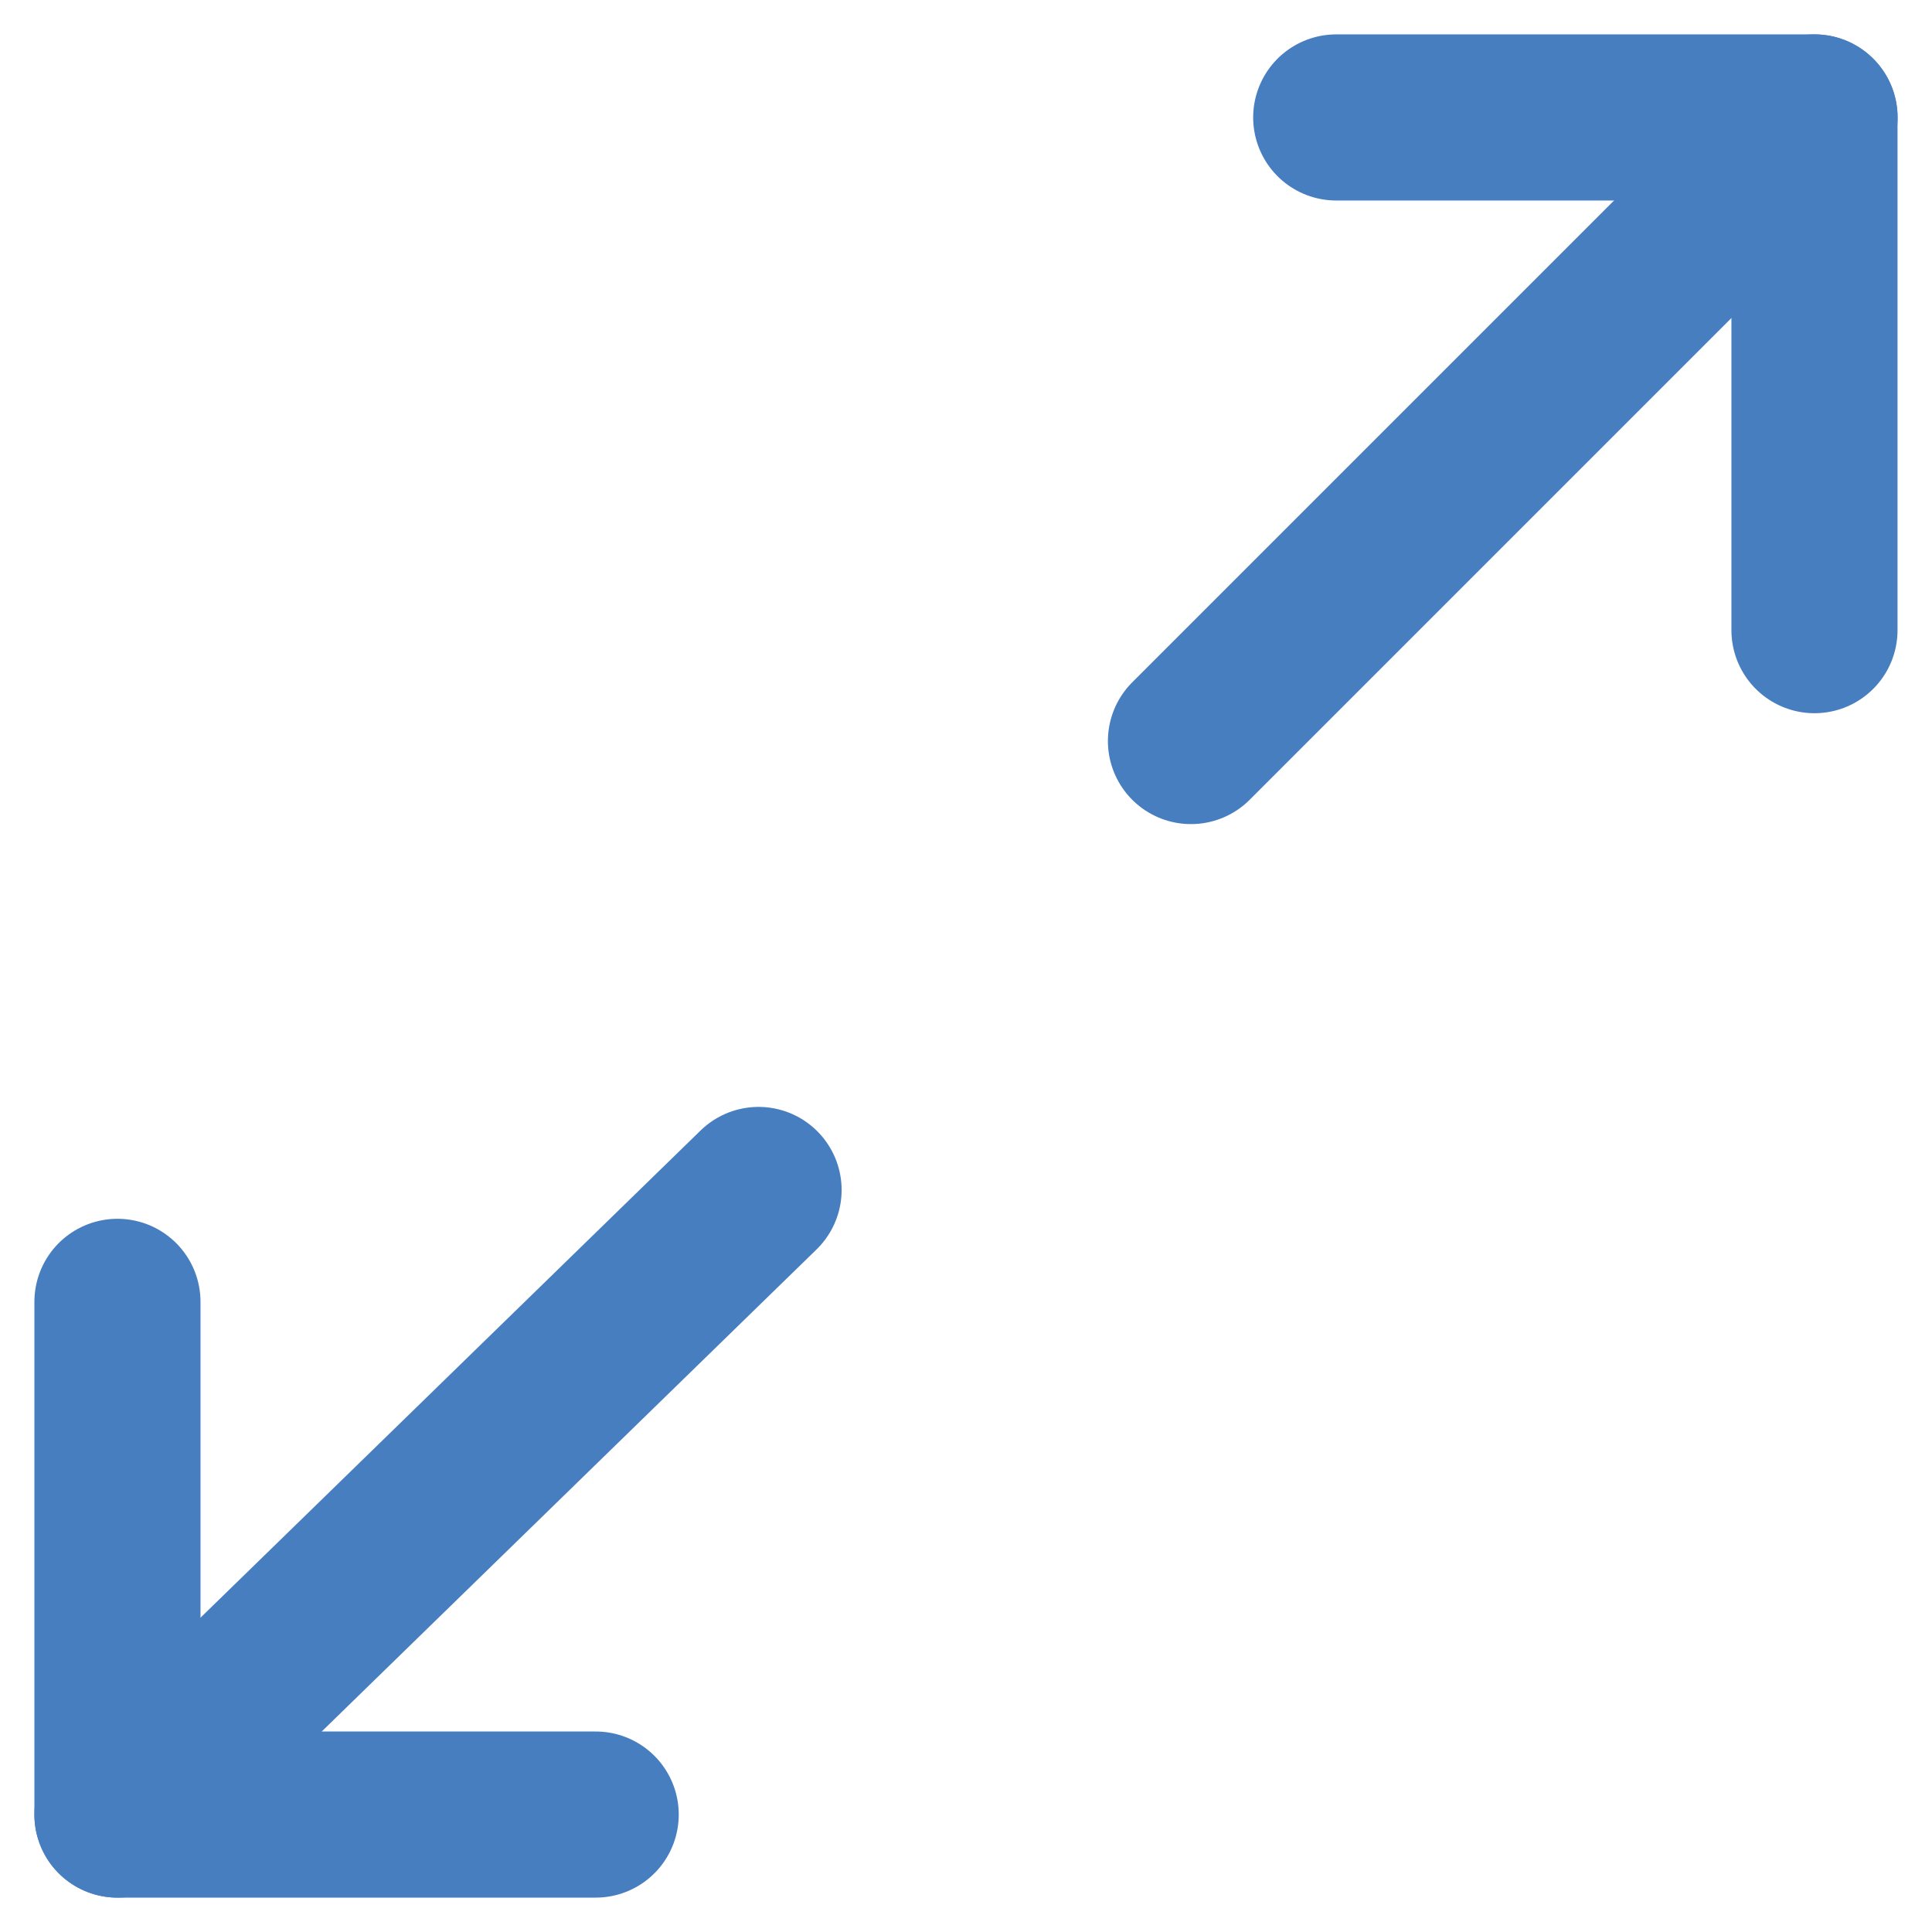 
<svg xmlns="http://www.w3.org/2000/svg" width="23.261" height="23.261" viewBox="0 0 23.261 23.261">
  


<g id="Group_56" data-name="Group 56" transform="translate(-951.321 -36.641)">
    


<g id="Group_45" data-name="Group 45" transform="translate(952.735 50.968)">
      


<line id="Line_14" data-name="Line 14" y1="7.52" x2="7.719" transform="translate(0 0)" fill="none" stroke="#477EC0" stroke-linecap="round" stroke-miterlimit="10" stroke-width="2"></line>
      


<path id="Path_134" data-name="Path 134" d="M5.758,6.173H0V0" transform="translate(0 1.347)" fill="none" stroke="#477EC0" stroke-linecap="round" stroke-linejoin="round" stroke-miterlimit="10" stroke-width="2"></path>
    </g>
    


<g id="Group_47" data-name="Group 47" transform="translate(965.66 38.055)">
      


<g id="Group_46" data-name="Group 46" transform="translate(0 0)">
        


<line id="Line_15" data-name="Line 15" x1="7.508" y2="7.508" fill="none" stroke="#477EC0" stroke-linecap="round" stroke-miterlimit="10" stroke-width="2"></line>
      </g>
      


<path id="Path_135" data-name="Path 135" d="M0,0" transform="translate(2.592)" fill="none" stroke="#477EC0" stroke-linecap="round" stroke-width="2"></path>
      


<path id="Path_136" data-name="Path 136" d="M0,0H5.758V6.173" transform="translate(1.749 0)" fill="none" stroke="#477EC0" stroke-linecap="round" stroke-linejoin="round" stroke-miterlimit="10" stroke-width="2"></path>
    </g>
  </g>
</svg>